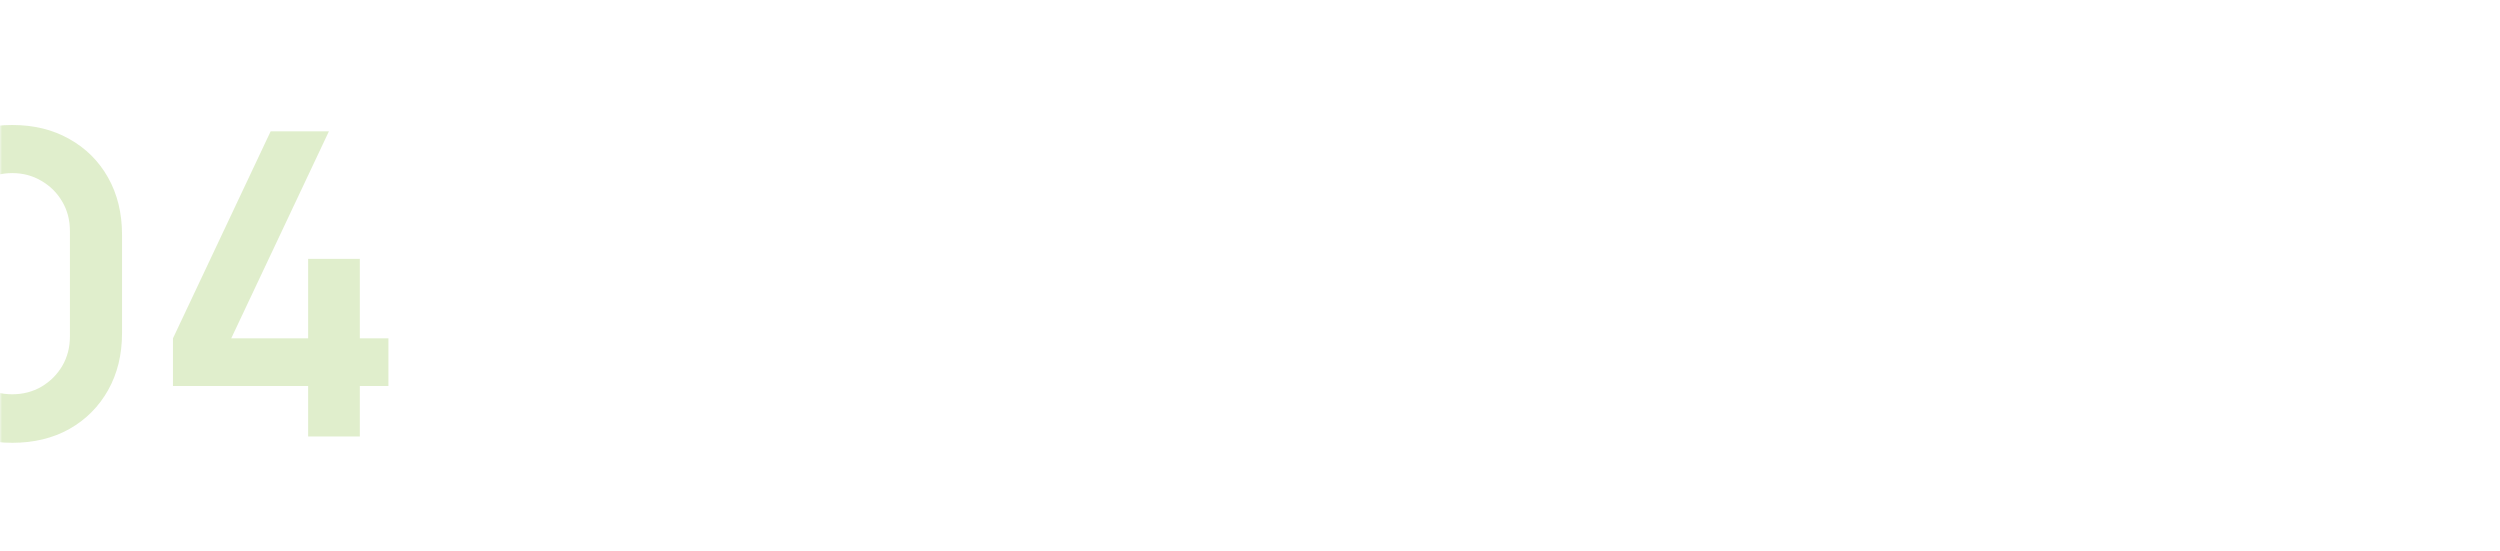 <?xml version="1.0" encoding="UTF-8"?> <svg xmlns="http://www.w3.org/2000/svg" width="590" height="130" viewBox="0 0 590 130" fill="none"> <mask id="mask0_1908_2398" style="mask-type:alpha" maskUnits="userSpaceOnUse" x="0" y="0" width="590" height="130"> <rect width="590" height="130" rx="20" fill="white"></rect> </mask> <g mask="url(#mask0_1908_2398)"> <path opacity="0.2" d="M2.9 104.5C-2.2 104.5 -6.7 103.417 -10.6 101.25C-14.5 99.05 -17.55 96 -19.75 92.1C-21.917 88.2 -23 83.7 -23 78.6V55.4C-23 50.3 -21.917 45.8 -19.75 41.9C-17.55 38 -14.5 34.967 -10.6 32.8C-6.7 30.6 -2.2 29.5 2.9 29.5C8 29.5 12.483 30.6 16.35 32.8C20.25 34.967 23.3 38 25.5 41.9C27.7 45.8 28.8 50.3 28.8 55.4V78.6C28.8 83.7 27.7 88.2 25.5 92.1C23.3 96 20.25 99.05 16.35 101.25C12.483 103.417 8 104.5 2.9 104.5ZM2.9 93.05C5.433 93.05 7.733 92.45 9.8 91.25C11.867 90.017 13.5 88.383 14.7 86.35C15.9 84.283 16.5 81.983 16.5 79.45V54.5C16.5 51.933 15.9 49.633 14.7 47.6C13.5 45.533 11.867 43.9 9.8 42.7C7.733 41.467 5.433 40.85 2.9 40.85C0.367 40.85 -1.933 41.467 -4 42.7C-6.067 43.9 -7.7 45.533 -8.9 47.6C-10.1 49.633 -10.7 51.933 -10.7 54.5V79.45C-10.7 81.983 -10.1 84.283 -8.9 86.35C-7.7 88.383 -6.067 90.017 -4 91.25C-1.933 92.45 0.367 93.05 2.9 93.05ZM72.72 103V91.1H40.82V79.85L63.87 31H77.62L54.57 79.85H72.72V61.1H84.92V79.85H91.67V91.1H84.92V103H72.72Z" fill="#64AA02"></path> </g> </svg> 